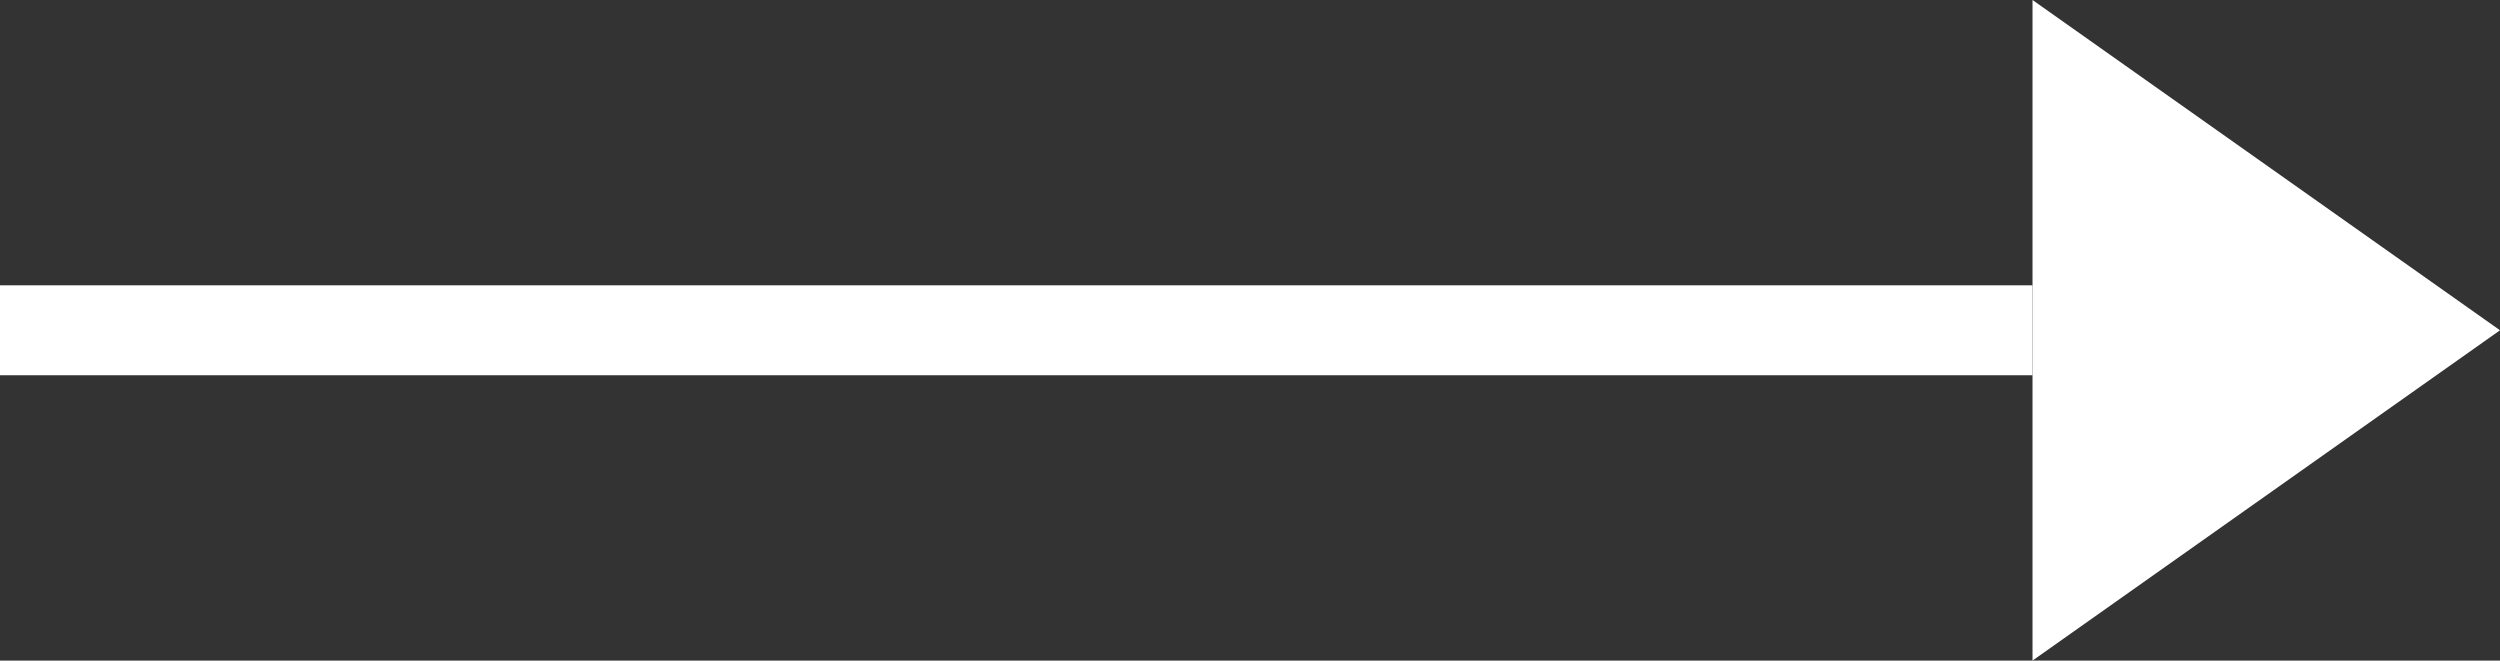<svg xmlns="http://www.w3.org/2000/svg" width="49.2" height="13" viewBox="0 0 49.2 13"><rect x="0" y="0" width="49.2" height="13" fill="#333333" stroke="none"/><defs><style>.cls-1{fill:#fff;}.cls-2{fill:none;stroke:#fff;stroke-miterlimit:10;stroke-width:1.77px;}</style></defs><g id="レイヤー_2" data-name="レイヤー 2"><g id="text"><polygon class="cls-1" points="49.2 6.5 40 0 40 13 49.2 6.5"/><line class="cls-2" y1="6.5" x2="40" y2="6.5"/></g></g></svg>